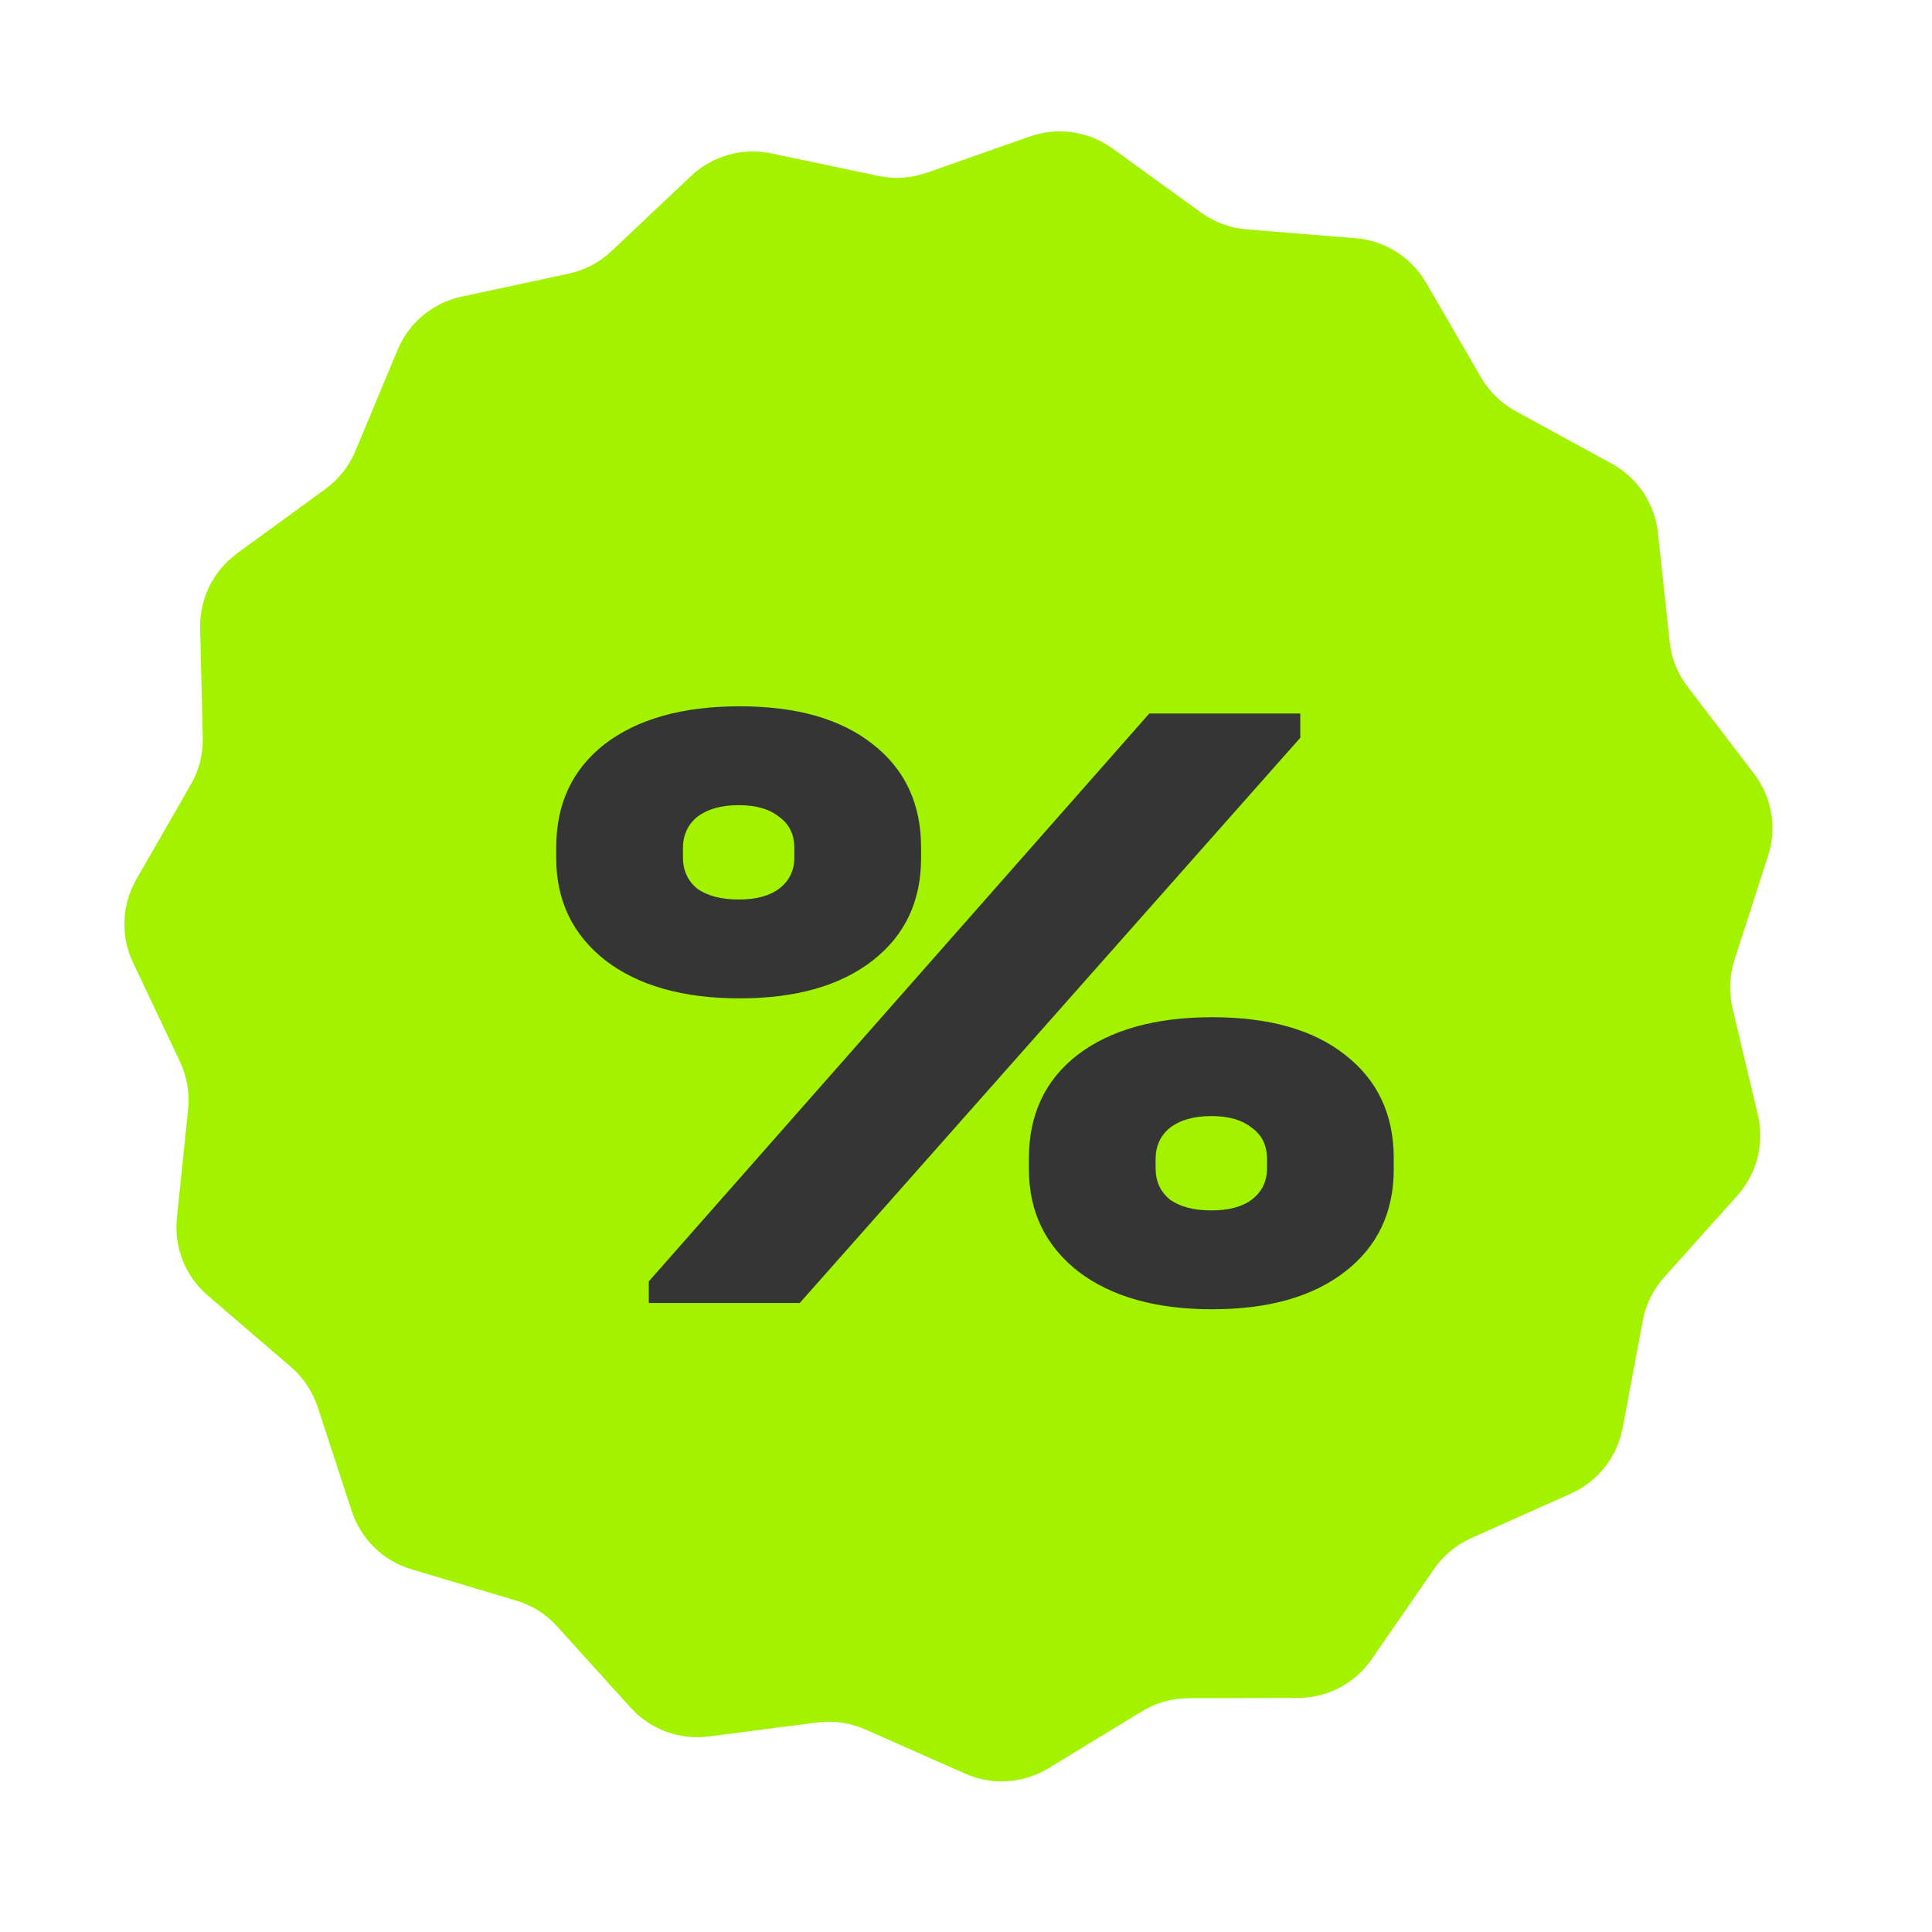 <?xml version="1.0" encoding="UTF-8"?> <svg xmlns="http://www.w3.org/2000/svg" width="43" height="43" viewBox="0 0 43 43" fill="none"> <path d="M22.923 3.037C23.542 2.82 24.228 2.92 24.759 3.304L26.732 4.732C27.029 4.946 27.378 5.075 27.743 5.105L30.171 5.302C30.825 5.355 31.41 5.725 31.739 6.292L32.962 8.399C33.145 8.716 33.412 8.976 33.733 9.151L35.871 10.319C36.447 10.633 36.831 11.209 36.901 11.861L37.161 14.283C37.2 14.647 37.337 14.993 37.56 15.284L39.038 17.22C39.436 17.741 39.553 18.424 39.352 19.048L38.603 21.366C38.491 21.714 38.476 22.087 38.561 22.443L39.124 24.813C39.275 25.45 39.105 26.122 38.667 26.61L37.041 28.424C36.796 28.696 36.631 29.03 36.564 29.39L36.114 31.784C35.993 32.428 35.564 32.972 34.966 33.24L32.742 34.235C32.408 34.385 32.122 34.623 31.914 34.924L30.529 36.928C30.157 37.468 29.543 37.79 28.888 37.791L26.452 37.796C26.086 37.797 25.727 37.898 25.415 38.089L23.335 39.356C22.775 39.697 22.083 39.743 21.484 39.477L19.257 38.491C18.922 38.343 18.553 38.289 18.191 38.336L15.775 38.648C15.124 38.732 14.474 38.492 14.035 38.006L12.401 36.199C12.156 35.927 11.841 35.728 11.49 35.624L9.156 34.926C8.528 34.739 8.032 34.255 7.828 33.632L7.071 31.317C6.957 30.969 6.75 30.659 6.472 30.421L4.624 28.834C4.126 28.407 3.87 27.764 3.937 27.111L4.187 24.688C4.224 24.324 4.161 23.957 4.004 23.626L2.961 21.425C2.68 20.833 2.708 20.14 3.034 19.572L4.248 17.46C4.43 17.143 4.522 16.782 4.513 16.416L4.455 13.981C4.44 13.325 4.747 12.704 5.276 12.317L7.244 10.882C7.54 10.666 7.77 10.373 7.911 10.036L8.849 7.787C9.101 7.182 9.634 6.739 10.275 6.602L12.657 6.091C13.014 6.014 13.344 5.84 13.61 5.589L15.381 3.917C15.858 3.466 16.525 3.279 17.166 3.414L19.55 3.915C19.908 3.991 20.28 3.966 20.625 3.845L22.923 3.037Z" fill="#A3F300"></path> <path d="M16.46 22.22C15.207 22.22 14.213 21.94 13.48 21.38C12.747 20.807 12.38 20.047 12.38 19.1V18.86C12.38 17.887 12.74 17.12 13.46 16.56C14.193 16 15.193 15.72 16.46 15.72C17.727 15.72 18.713 16 19.42 16.56C20.14 17.12 20.5 17.887 20.5 18.86V19.1C20.5 20.06 20.14 20.82 19.42 21.38C18.7 21.94 17.713 22.22 16.46 22.22ZM16.44 20.02C16.827 20.02 17.127 19.94 17.34 19.78C17.567 19.607 17.68 19.373 17.68 19.08V18.88C17.68 18.573 17.567 18.34 17.34 18.18C17.127 18.007 16.827 17.92 16.44 17.92C16.053 17.92 15.747 18.007 15.52 18.18C15.307 18.353 15.2 18.587 15.2 18.88V19.08C15.2 19.373 15.307 19.607 15.52 19.78C15.747 19.94 16.053 20.02 16.44 20.02ZM26.98 29.14C25.727 29.14 24.733 28.86 24 28.3C23.267 27.727 22.9 26.967 22.9 26.02V25.78C22.9 24.807 23.26 24.04 23.98 23.48C24.713 22.92 25.713 22.64 26.98 22.64C28.247 22.64 29.233 22.92 29.94 23.48C30.66 24.04 31.02 24.807 31.02 25.78V26.02C31.02 26.98 30.66 27.74 29.94 28.3C29.22 28.86 28.233 29.14 26.98 29.14ZM26.96 26.94C27.347 26.94 27.647 26.86 27.86 26.7C28.087 26.527 28.2 26.293 28.2 26V25.8C28.2 25.493 28.087 25.26 27.86 25.1C27.647 24.927 27.347 24.84 26.96 24.84C26.573 24.84 26.267 24.927 26.04 25.1C25.827 25.273 25.72 25.507 25.72 25.8V26C25.72 26.293 25.827 26.527 26.04 26.7C26.267 26.86 26.573 26.94 26.96 26.94ZM25.58 15.88H28.94V16.42L17.8 29H14.44V28.52L25.58 15.88Z" fill="#353535"></path> </svg> 